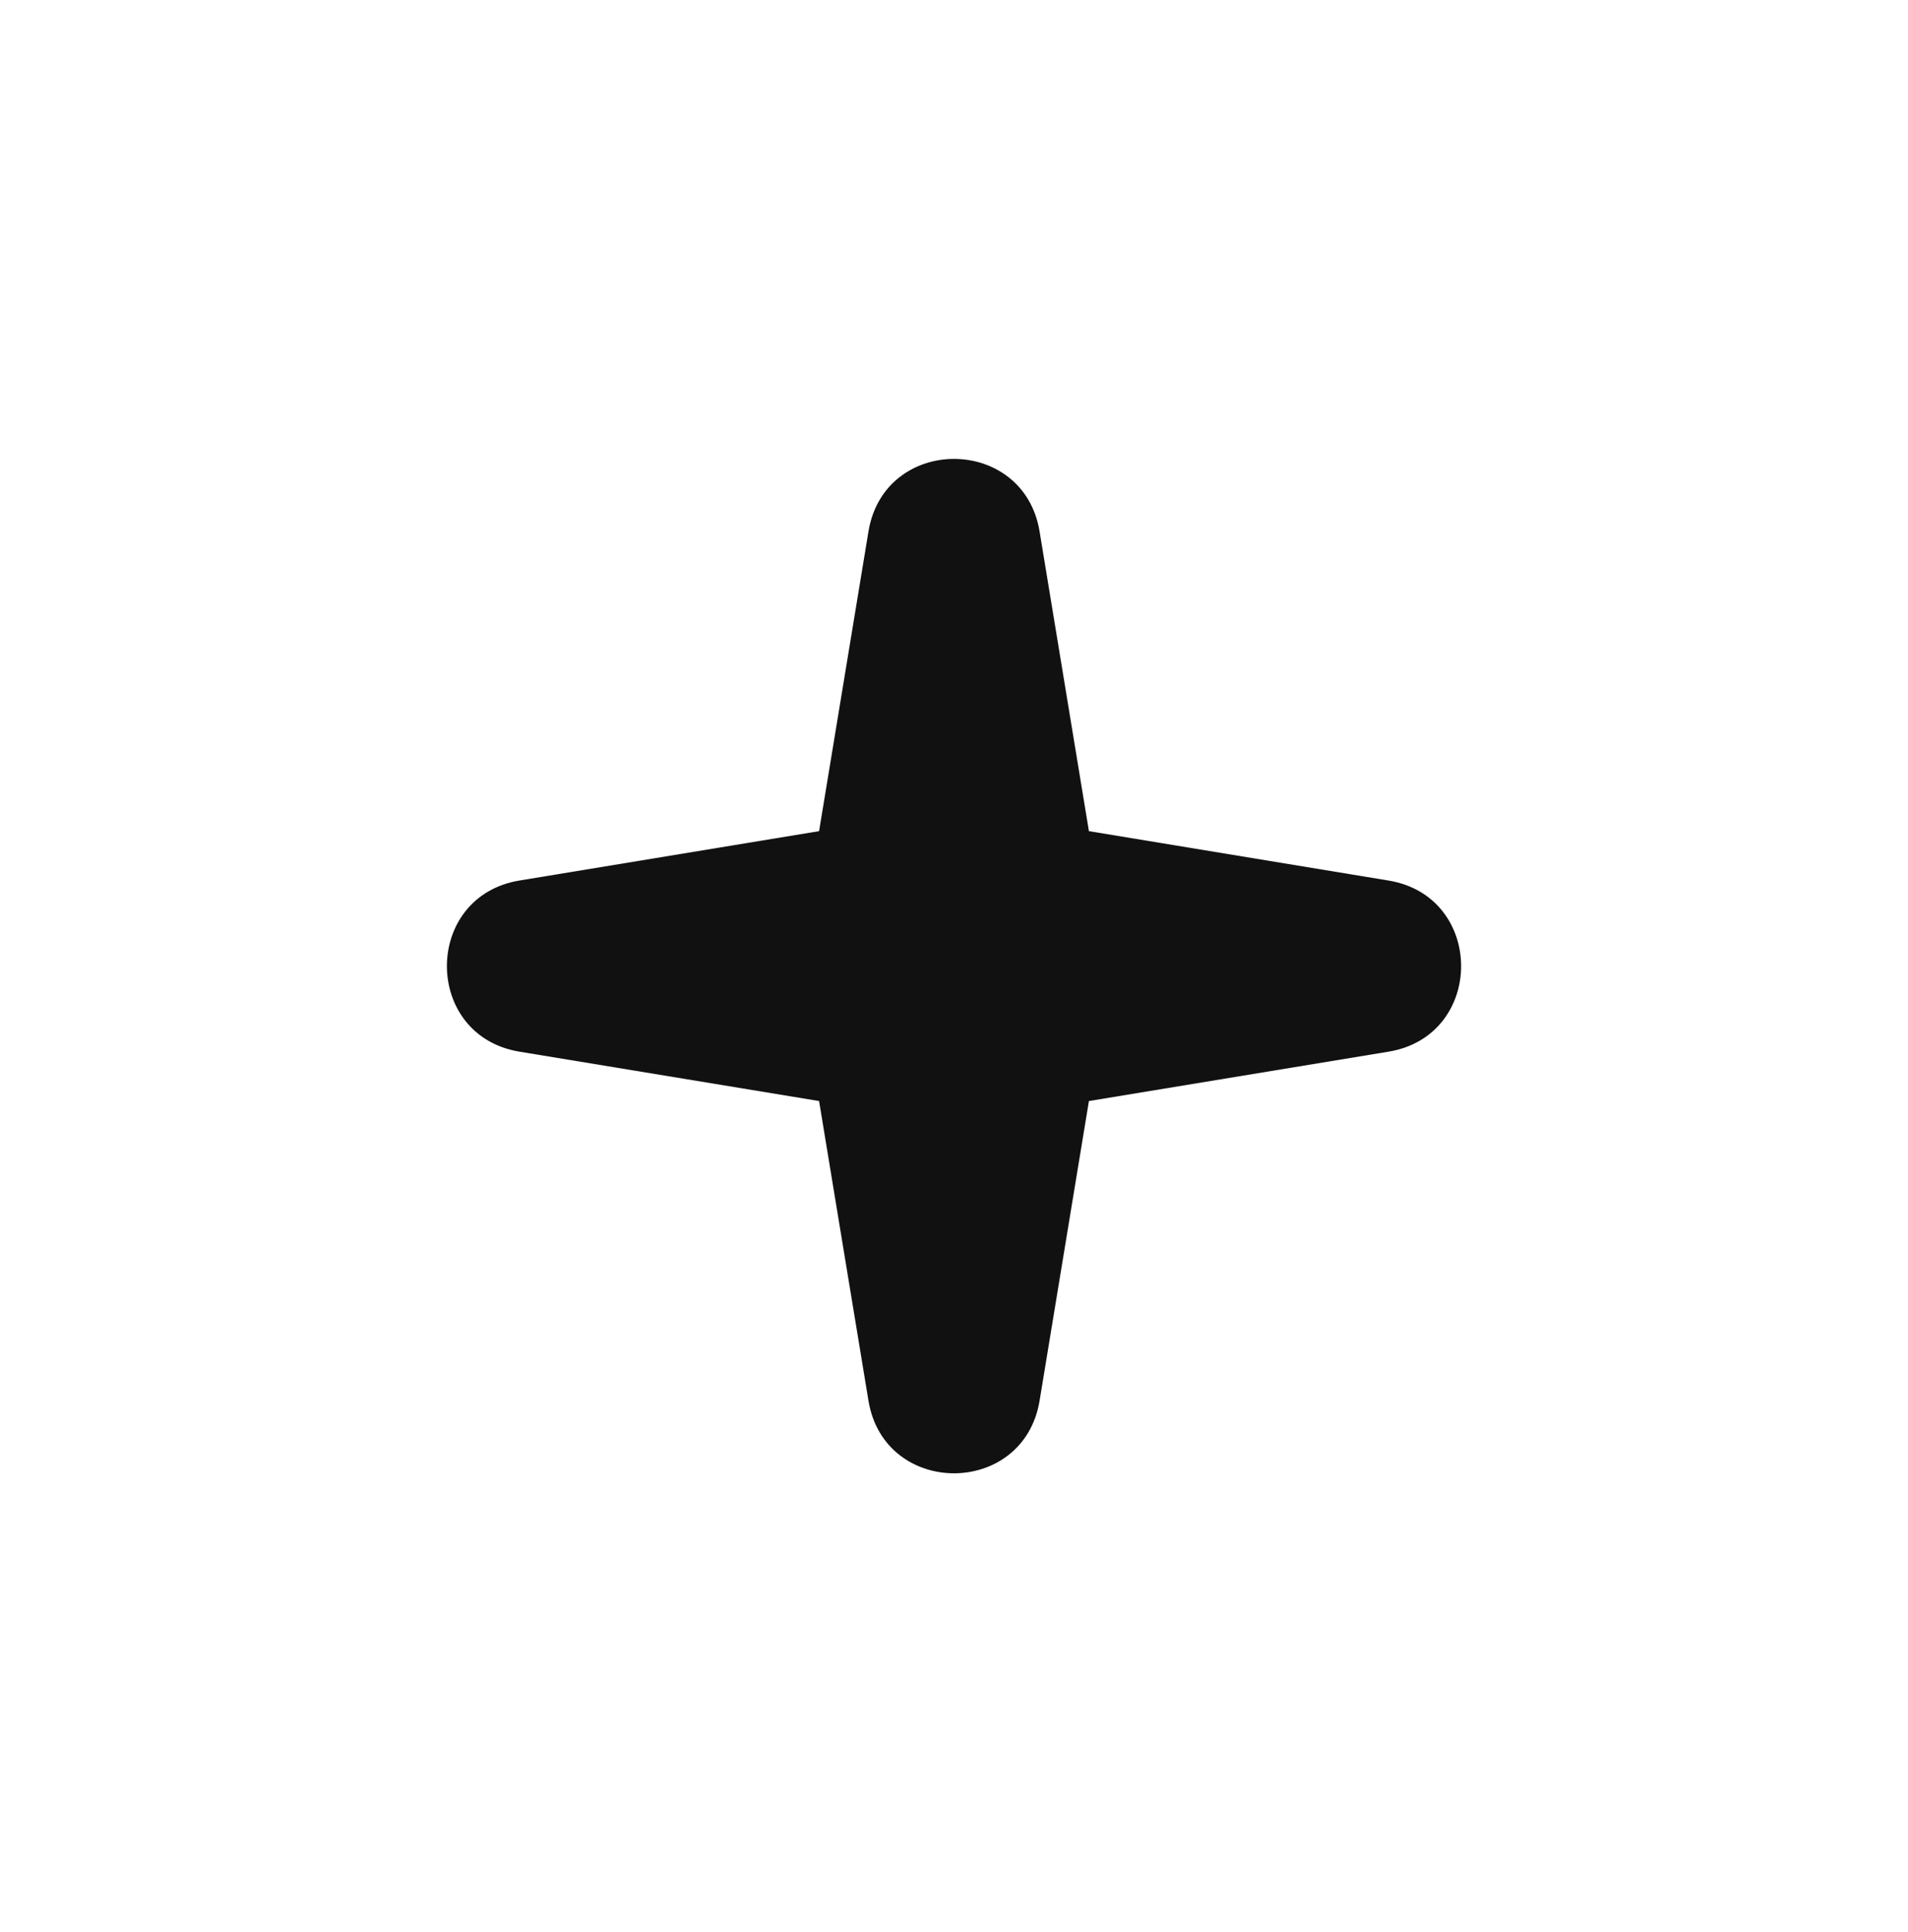 <svg width="80" height="81" fill="none" xmlns="http://www.w3.org/2000/svg"><path d="M36.413 22.283c.668-4.06 6.507-4.06 7.176 0l2.068 12.56 12.56 2.07c4.061.668 4.061 6.506 0 7.175l-12.56 2.069-2.068 12.56c-.67 4.06-6.508 4.06-7.176 0l-2.07-12.56-12.56-2.069c-4.06-.669-4.06-6.507 0-7.176l12.56-2.069 2.07-12.56z" fill="#111"/></svg>